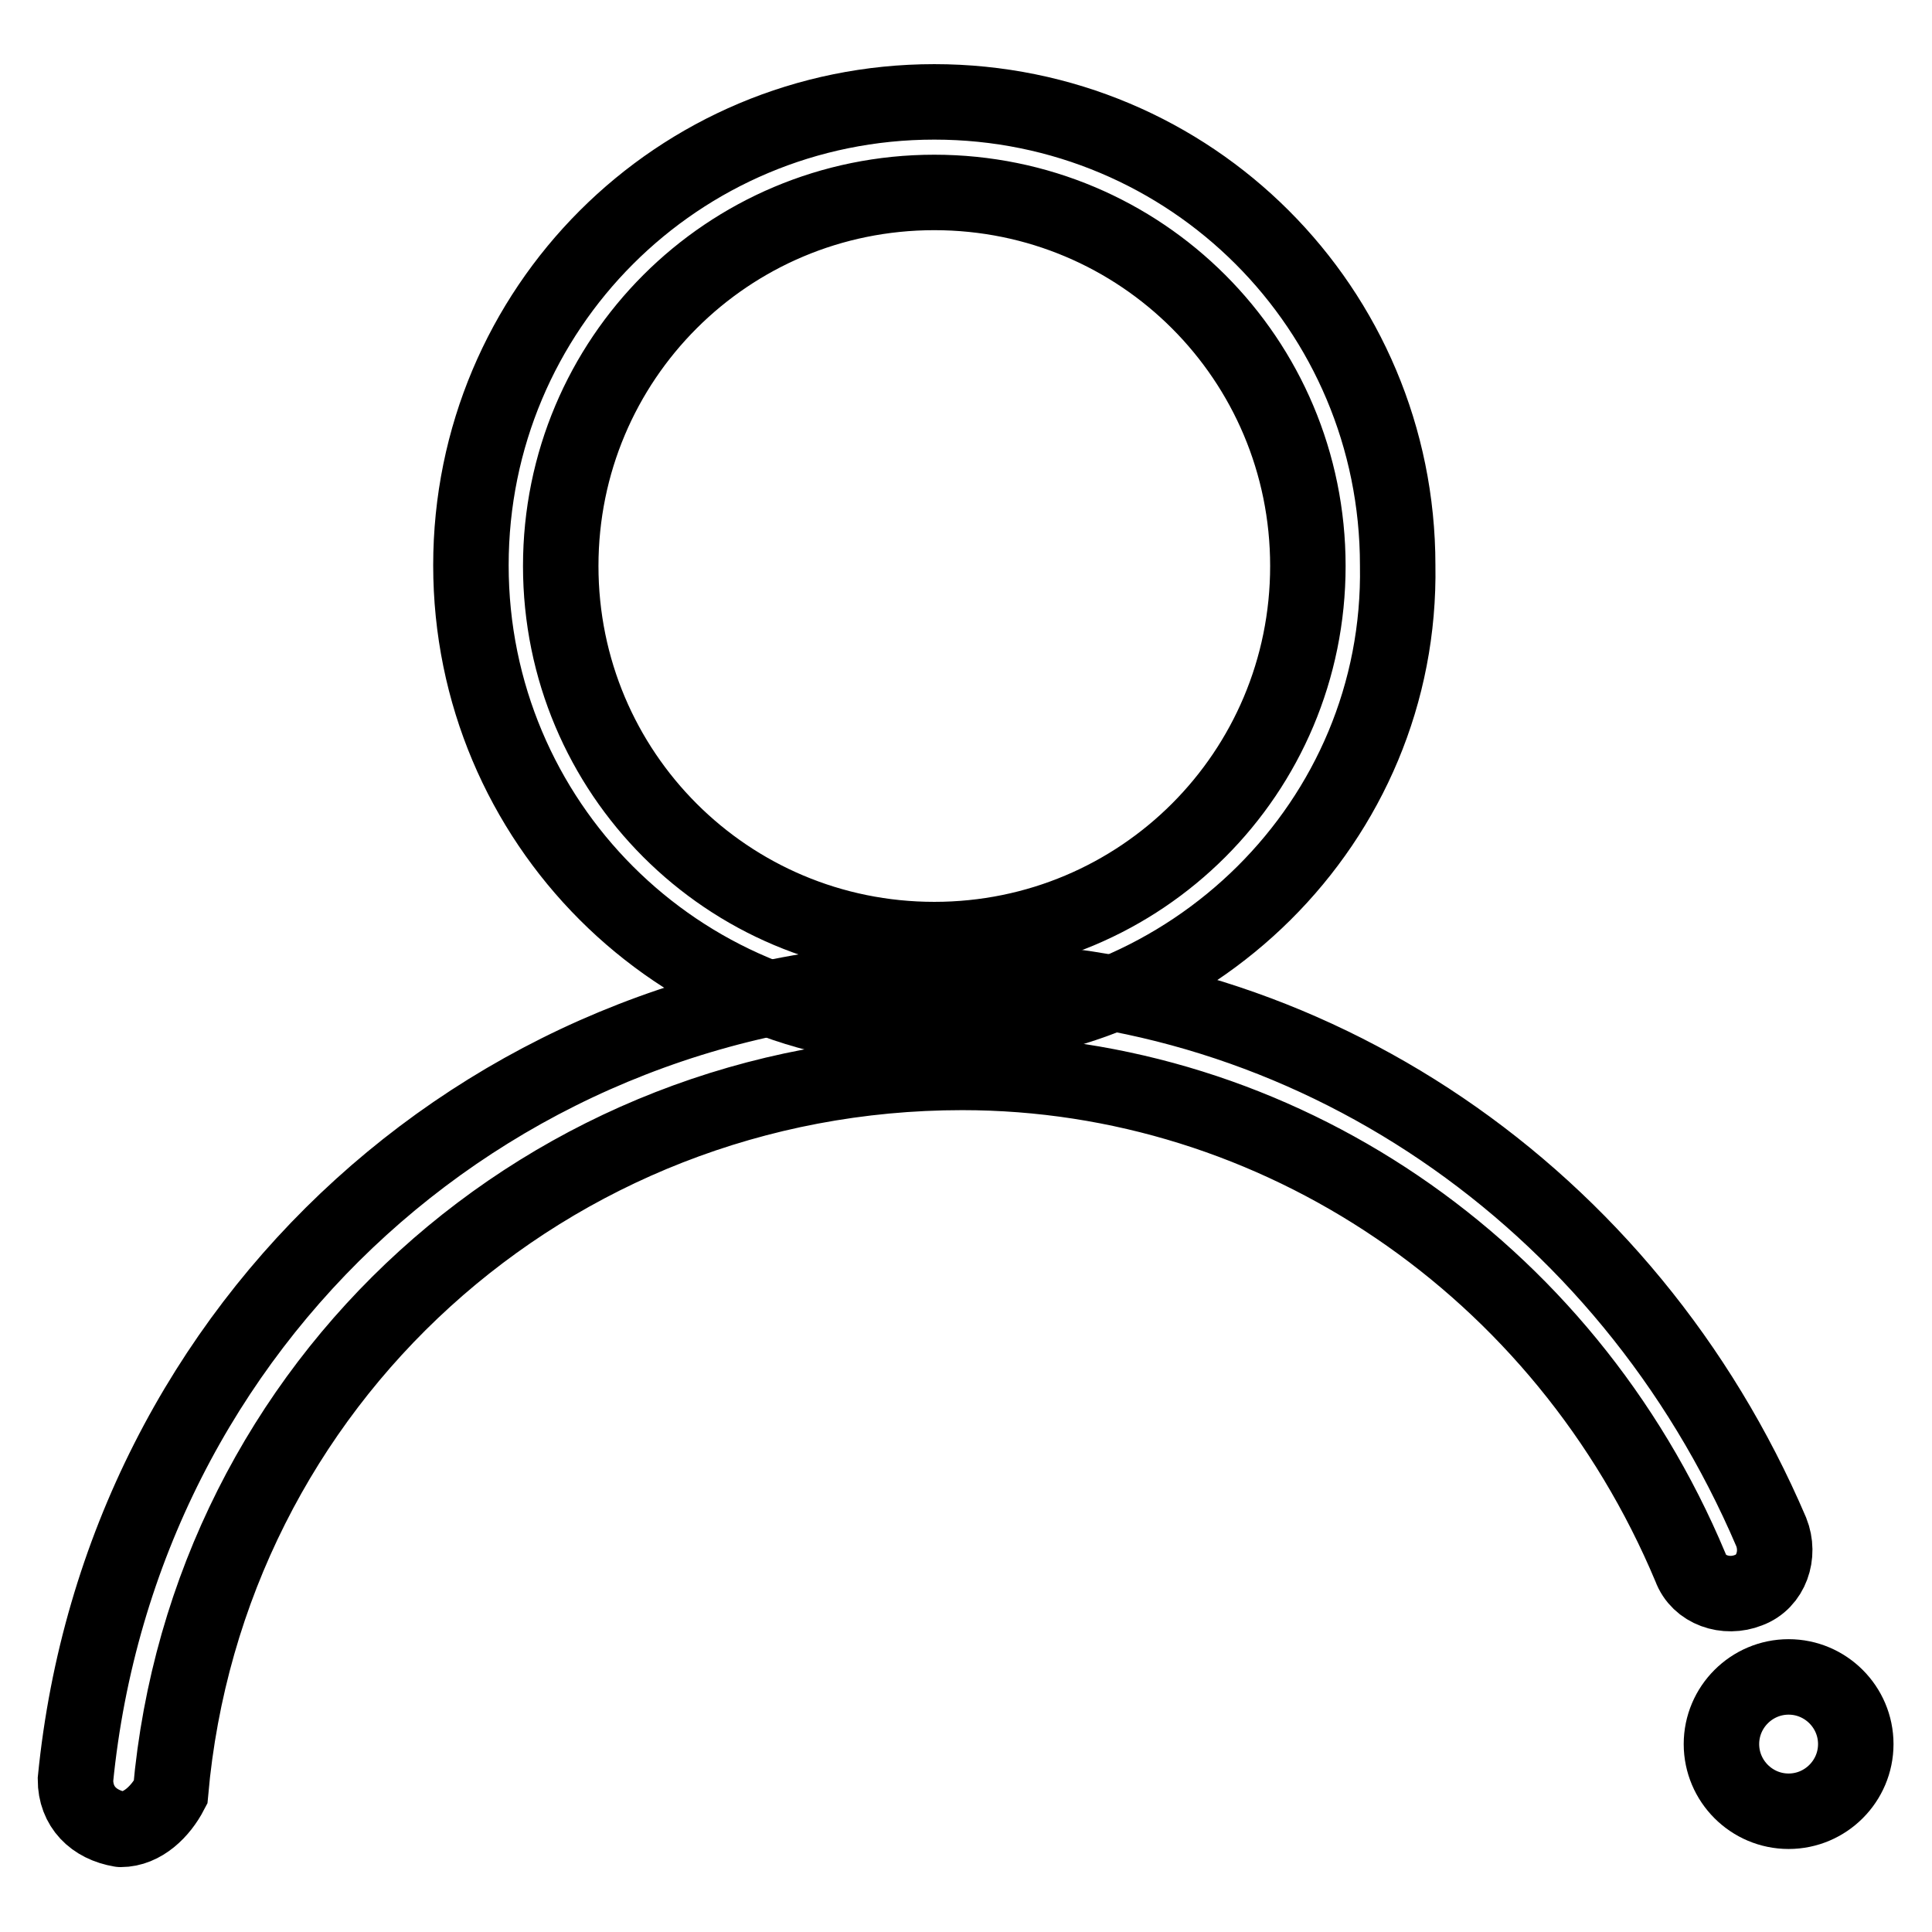 <?xml version="1.0" encoding="utf-8"?>
<!-- Svg Vector Icons : http://www.onlinewebfonts.com/icon -->
<!DOCTYPE svg PUBLIC "-//W3C//DTD SVG 1.1//EN" "http://www.w3.org/Graphics/SVG/1.1/DTD/svg11.dtd">
<svg version="1.1" xmlns="http://www.w3.org/2000/svg" xmlns:xlink="http://www.w3.org/1999/xlink" x="0px" y="0px" viewBox="0 0 256 256" enable-background="new 0 0 256 256" xml:space="preserve">
<g> <path stroke-width="10" fill-opacity="0" stroke="#000000"  d="M123.8,136.3c-34,0-61.4-27.4-61.4-61.4s27.4-61.4,61.4-61.4c34,0,61.4,27.4,61.4,61.4 C185.8,108.9,157.8,136.3,123.8,136.3z M123.8,25.5c-27.4,0-49.5,22.1-49.5,49.5s22.1,49.5,49.5,49.5s49.5-22.1,49.5-49.5 S151.2,25.5,123.8,25.5z"/> <path stroke-width="10" fill-opacity="0" stroke="#000000"  d="M16,242.4C15.4,242.4,15.4,242.4,16,242.4c-3.6-0.6-6-3-6-6.6c6-60.8,56-106.1,116.8-106.1 c46.5,0,88.8,28.6,107.9,73.3c1.2,3,0,6.6-3,7.7c-3,1.2-6.6,0-7.7-3c-16.7-39.9-54.8-65.6-96.5-65.6c-54.8,0-100.1,41.1-104.9,95.4 C21.3,240,18.9,242.4,16,242.4L16,242.4z"/> <path stroke-width="10" fill-opacity="0" stroke="#000000"  d="M228.1,231.1c0,4.9,4,8.9,8.9,8.9s8.9-4,8.9-8.9c0-4.9-4-8.9-8.9-8.9S228.1,226.2,228.1,231.1z"/></g>
</svg>